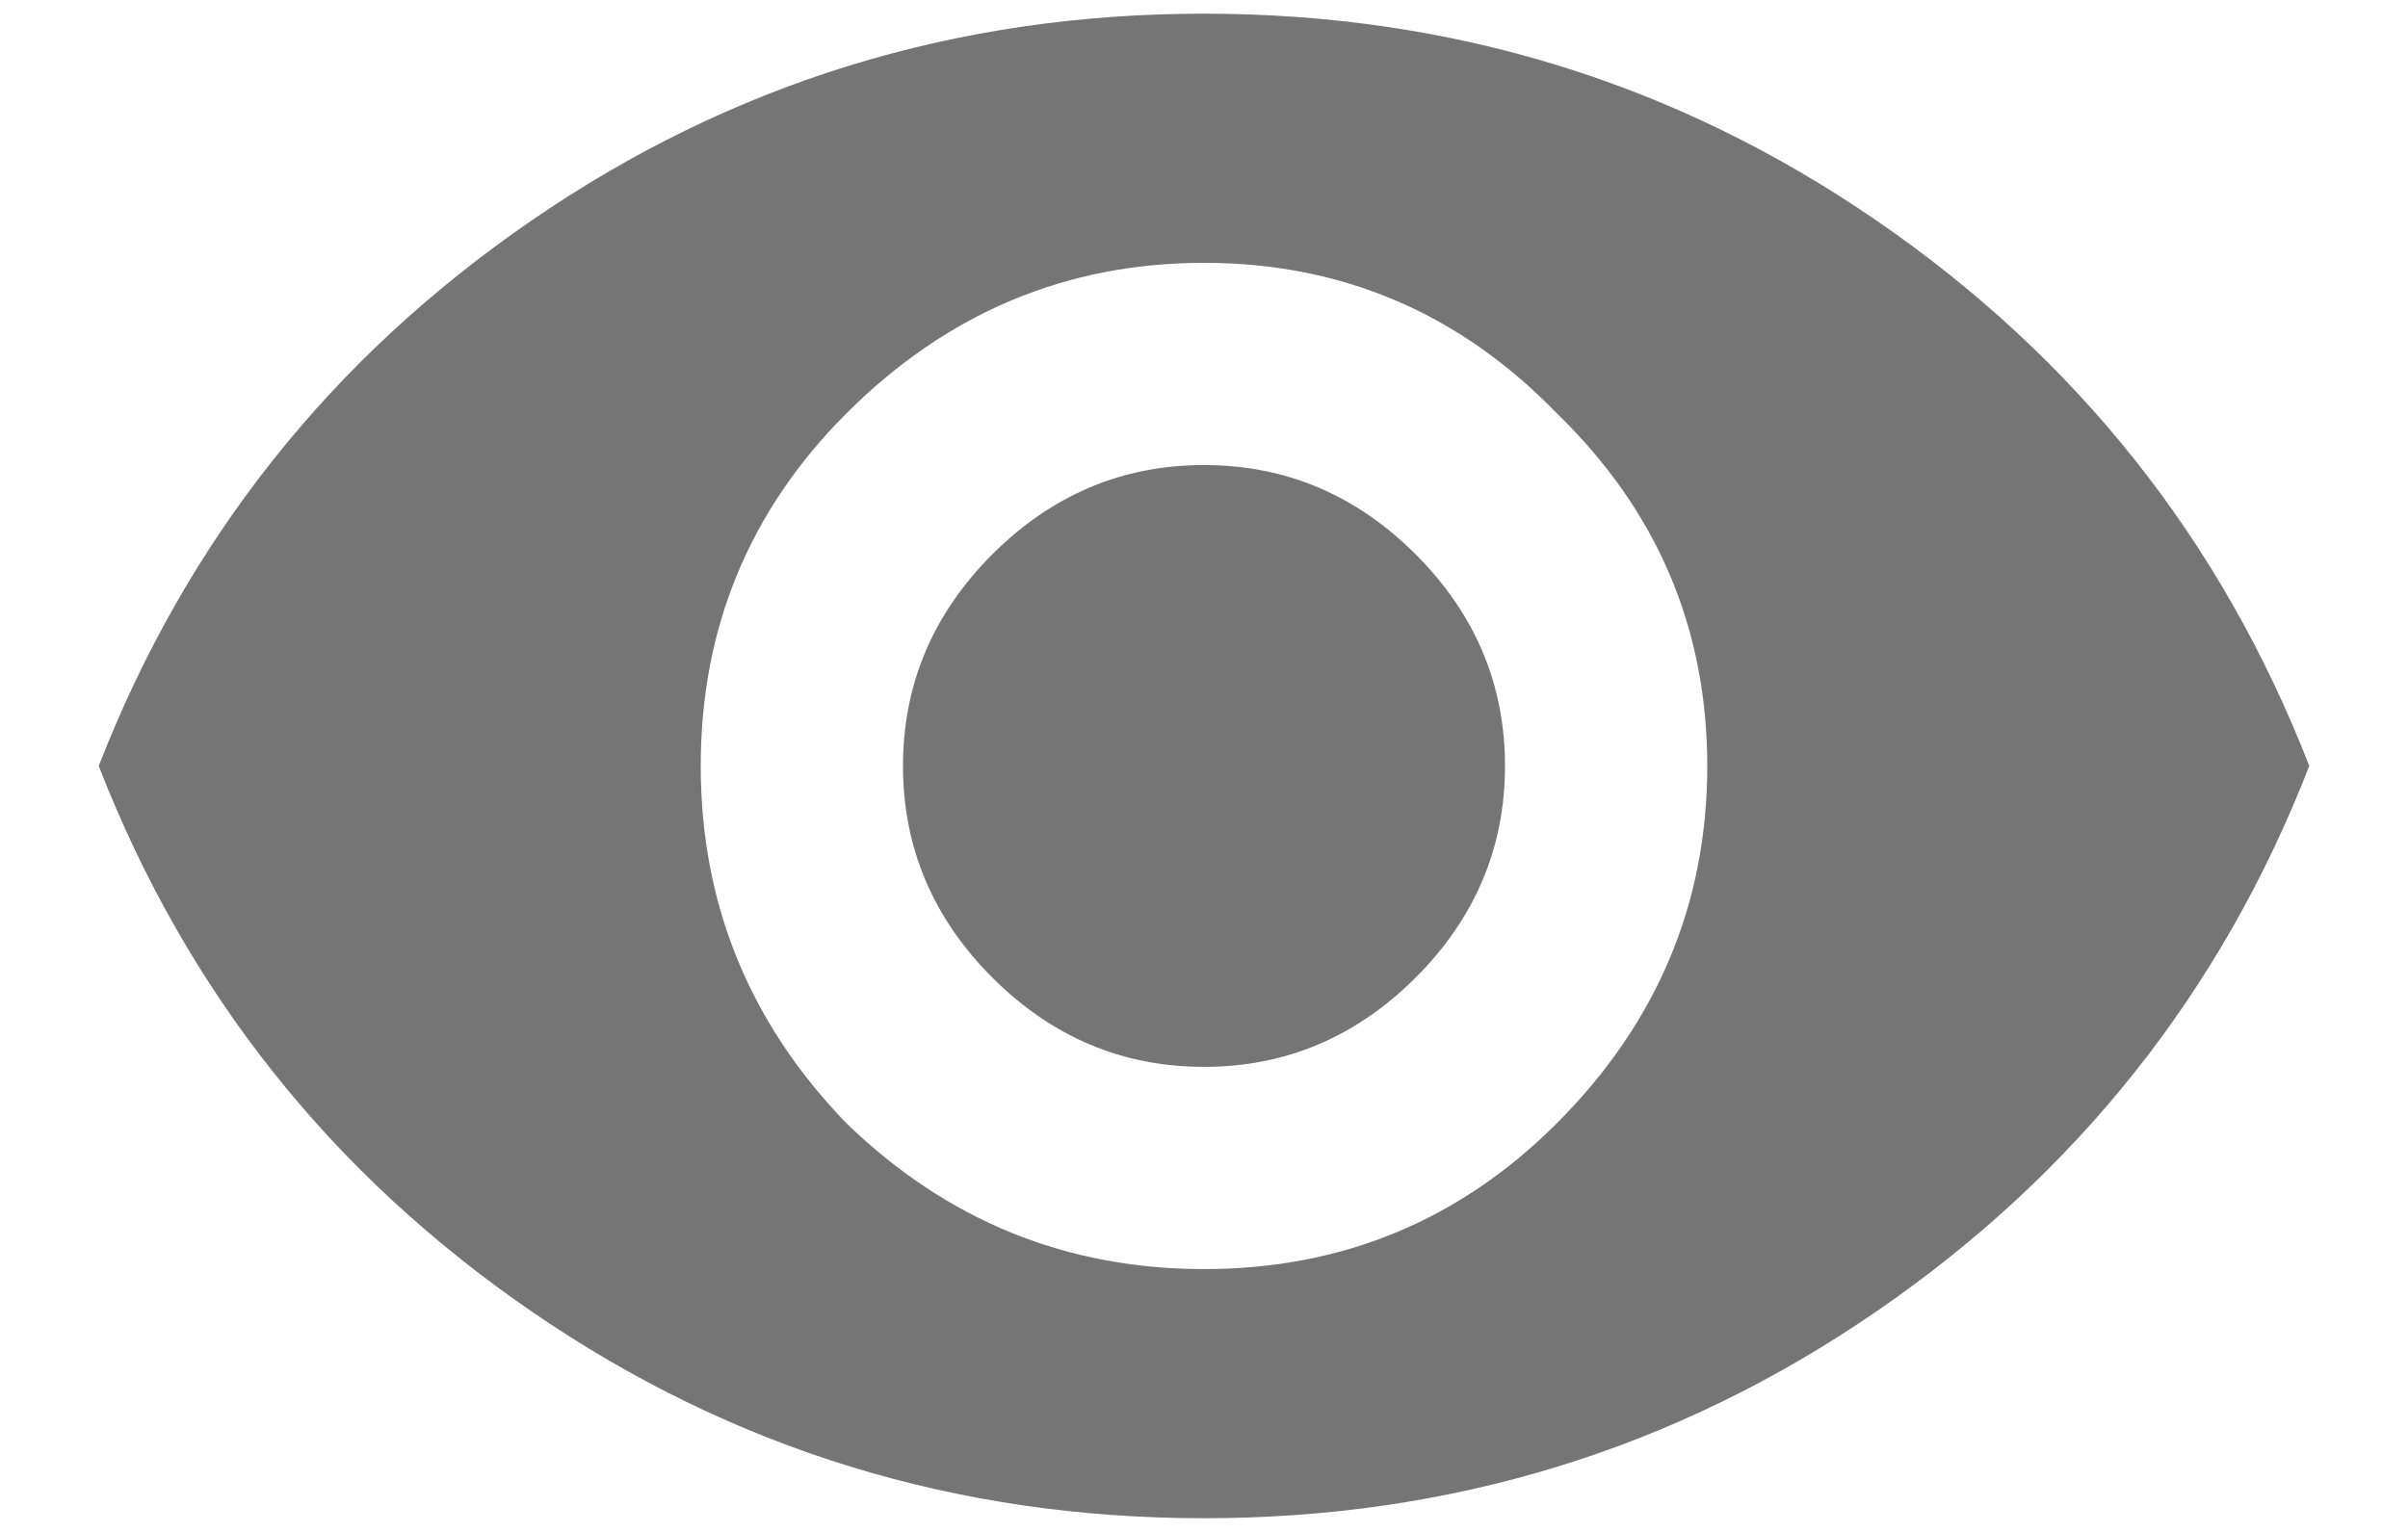 <svg width="22" height="14" viewBox="0 0 22 14" fill="none" xmlns="http://www.w3.org/2000/svg">
<path d="M9.066 5.066C9.611 4.522 10.255 4.25 11 4.25C11.745 4.25 12.389 4.522 12.934 5.066C13.478 5.611 13.75 6.255 13.75 7C13.75 7.745 13.478 8.389 12.934 8.934C12.389 9.478 11.745 9.75 11 9.75C10.255 9.75 9.611 9.478 9.066 8.934C8.522 8.389 8.25 7.745 8.25 7C8.25 6.255 8.522 5.611 9.066 5.066ZM7.734 10.266C8.651 11.154 9.74 11.598 11 11.598C12.26 11.598 13.335 11.154 14.223 10.266C15.139 9.349 15.598 8.26 15.598 7C15.598 5.74 15.139 4.665 14.223 3.777C13.335 2.861 12.26 2.402 11 2.402C9.74 2.402 8.651 2.861 7.734 3.777C6.846 4.665 6.402 5.74 6.402 7C6.402 8.26 6.846 9.349 7.734 10.266ZM4.855 2.016C6.689 0.755 8.737 0.125 11 0.125C13.263 0.125 15.311 0.755 17.145 2.016C18.978 3.276 20.296 4.938 21.098 7C20.296 9.062 18.978 10.724 17.145 11.984C15.311 13.245 13.263 13.875 11 13.875C8.737 13.875 6.689 13.245 4.855 11.984C3.022 10.724 1.704 9.062 0.902 7C1.704 4.938 3.022 3.276 4.855 2.016Z" fill="black" fill-opacity="0.54"/>
</svg>
